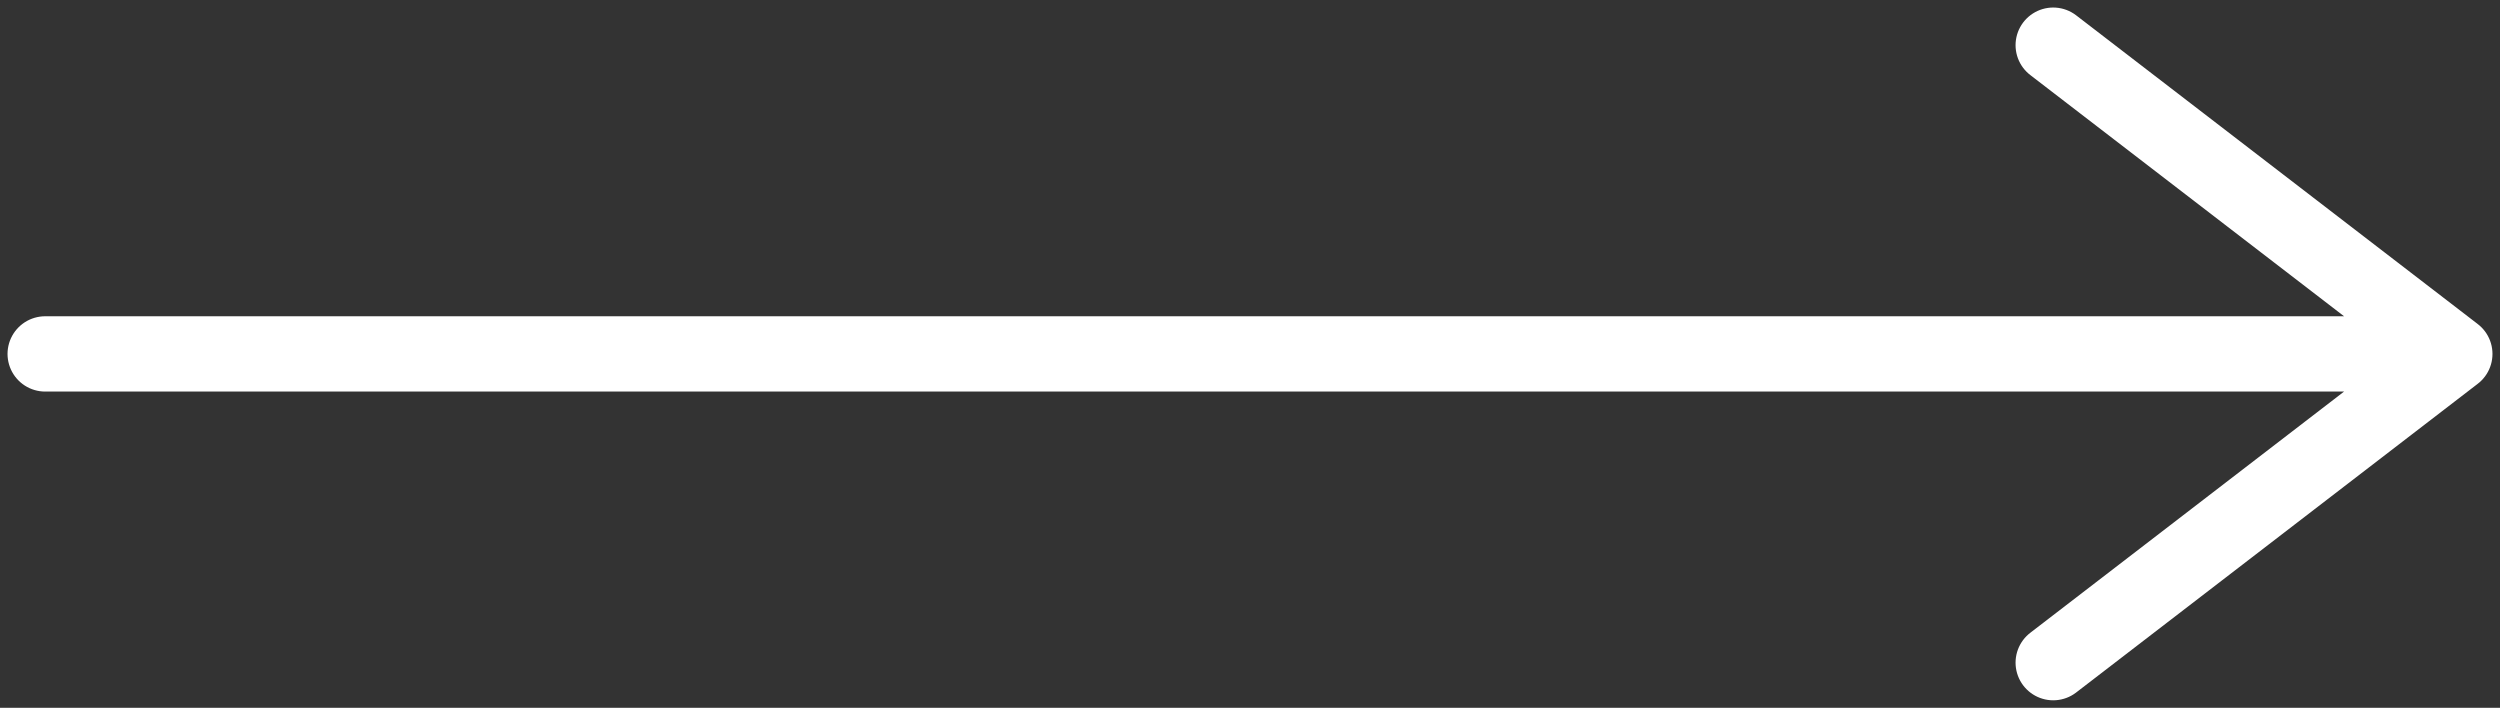 <svg width="166" height="47" viewBox="0 0 166 47" fill="none" xmlns="http://www.w3.org/2000/svg">
<rect x="0" y="0" width="166" height="47" fill="#333333" stroke="none"/>
<path d="M3 23.5H163M163 23.5L136.333 3M163 23.5L136.333 44" stroke="white" stroke-width="5" stroke-linecap="round" stroke-linejoin="round"/>
</svg>
